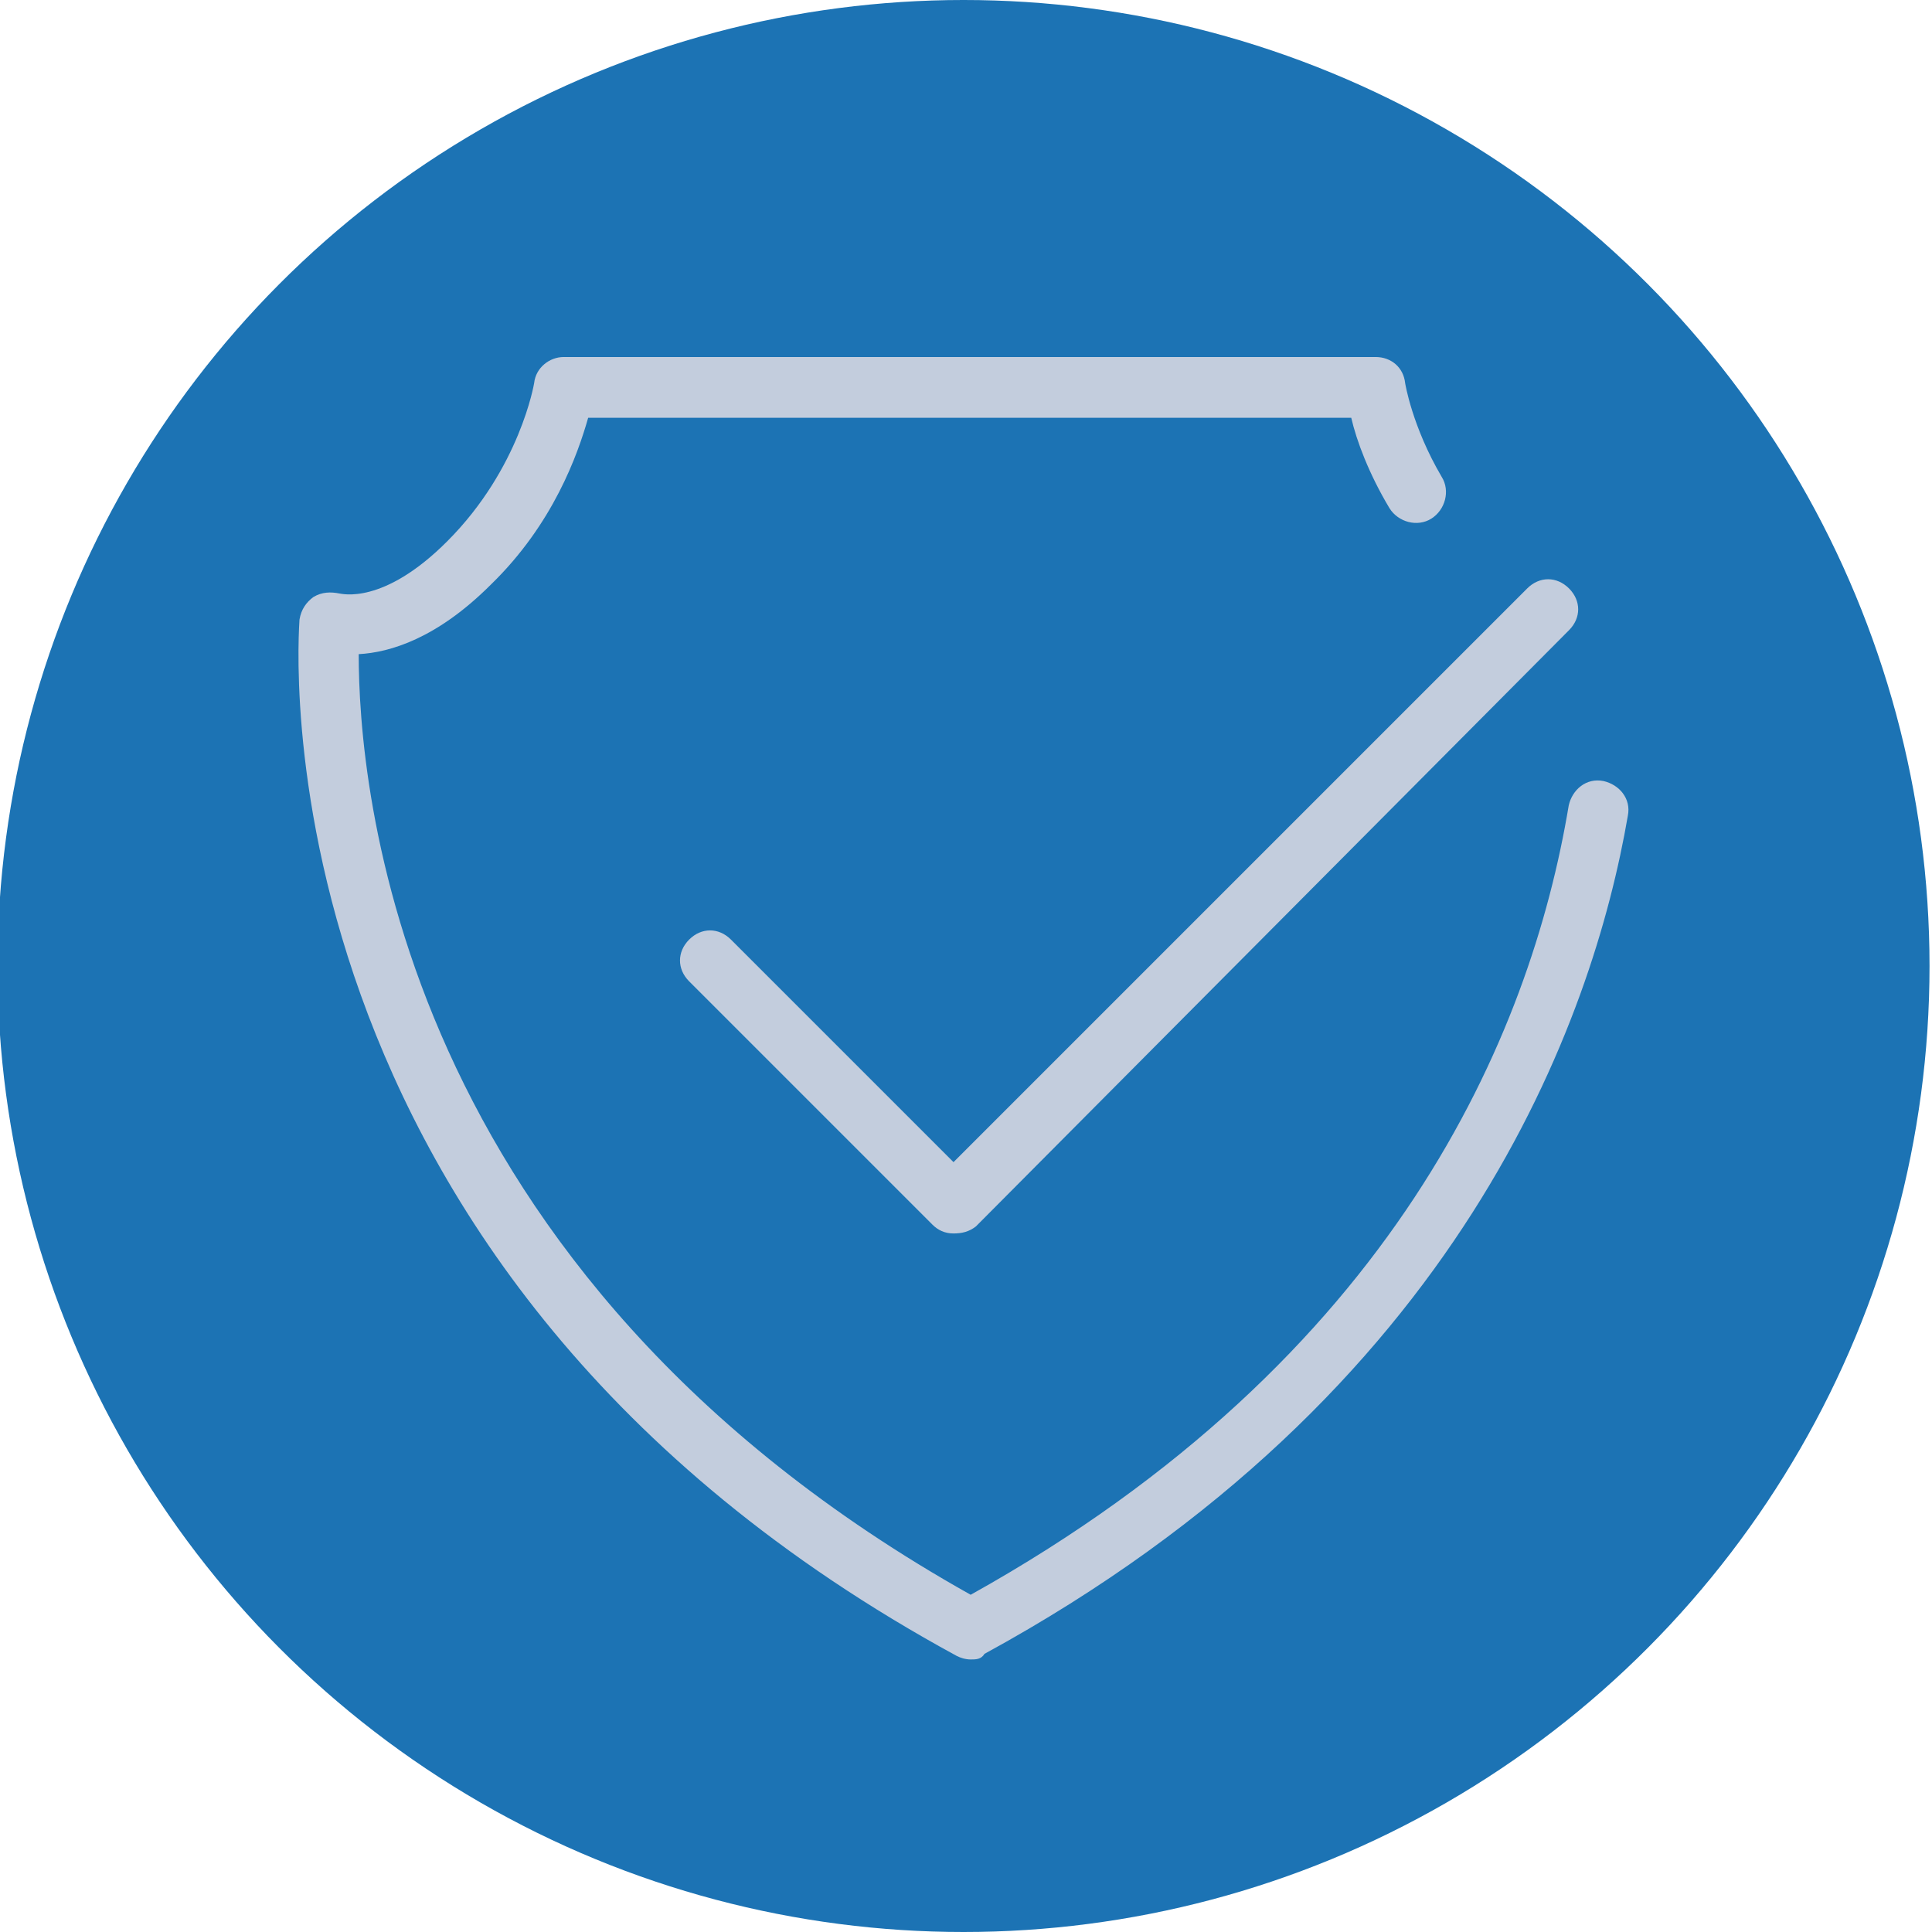 <?xml version="1.0" encoding="UTF-8"?> <!-- Generator: Adobe Illustrator 23.0.1, SVG Export Plug-In . SVG Version: 6.00 Build 0) --> <svg xmlns="http://www.w3.org/2000/svg" xmlns:xlink="http://www.w3.org/1999/xlink" id="Слой_1" x="0px" y="0px" viewBox="0 0 148.44 148.44" style="enable-background:new 0 0 148.44 148.44;" xml:space="preserve"> <style type="text/css"> .st0{fill:#1C73B4;} .st1{fill:#C3CDDD;} </style> <circle class="st0" cx="74.03" cy="74.22" r="74.22"></circle> <g> <g> <path class="st1" d="M74.58,127.5c-0.4,0-0.8-0.13-1.07-0.27c-54.77-29.79-50.5-79.08-50.5-79.62c0.13-0.8,0.53-1.34,1.07-1.74 c0.67-0.4,1.34-0.4,2-0.27c0.13,0,3.34,0.94,8.28-4.01c5.61-5.61,6.68-12.16,6.68-12.16c0.13-1.2,1.2-2,2.27-2h62.38 c1.2,0,2.14,0.8,2.27,2c0,0,0.53,3.34,2.81,7.21c0.67,1.07,0.27,2.54-0.8,3.21c-1.07,0.67-2.54,0.27-3.21-0.8 c-1.6-2.67-2.54-5.21-2.94-6.95H45.19c-0.8,2.81-2.67,8.15-7.48,12.82c-4.14,4.14-7.75,5.21-10.15,5.34 c0,9.75,2.67,47.42,47.02,72.27c32.6-18.17,43.01-43.01,45.95-60.65c0.27-1.2,1.34-2.14,2.67-1.87c1.2,0.27,2.14,1.34,1.87,2.67 c-2.67,15.5-12.69,44.35-49.43,64.39C75.38,127.5,74.98,127.5,74.58,127.5z"></path> </g> <g> <path class="st1" d="M73.25,94.77L73.25,94.77c-0.67,0-1.2-0.27-1.6-0.67l-18.7-18.7c-0.94-0.94-0.94-2.27,0-3.21 s2.27-0.94,3.21,0l17.1,17.1l44.08-44.08c0.94-0.94,2.27-0.94,3.21,0c0.94,0.94,0.94,2.27,0,3.21L74.98,94.23 C74.45,94.64,73.91,94.77,73.25,94.77z"></path> </g> </g> </svg> 